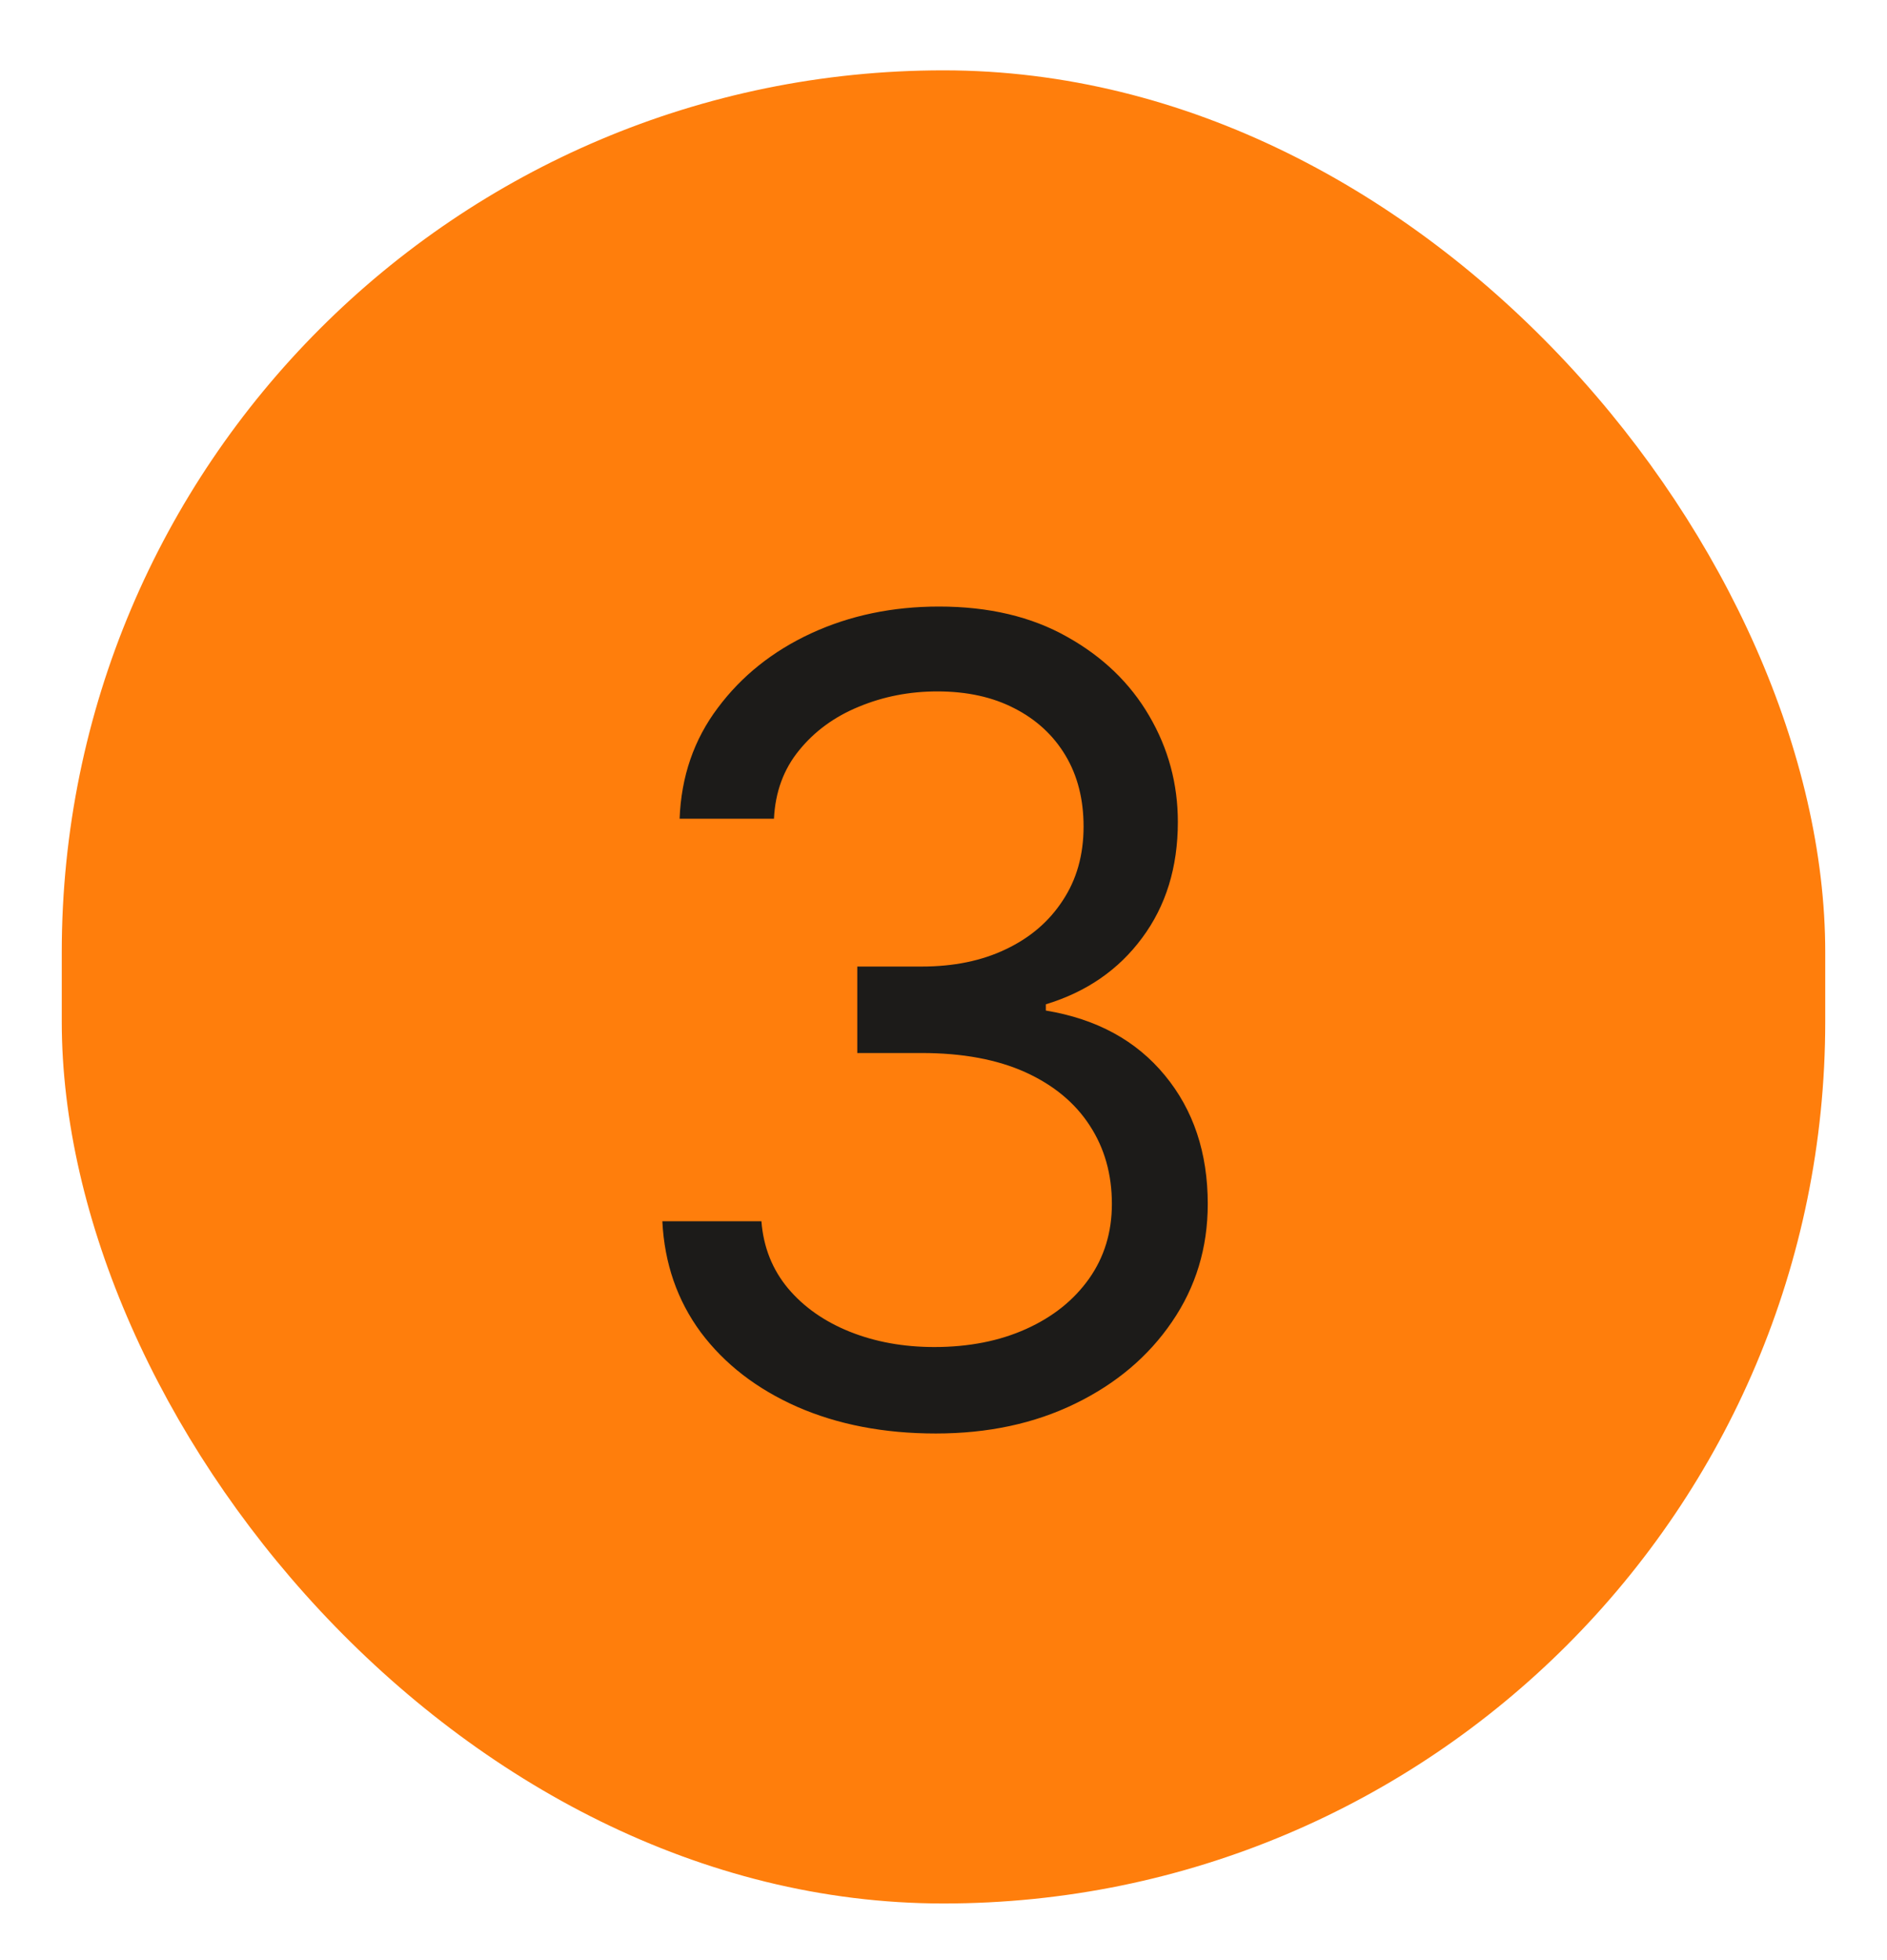 <?xml version="1.0" encoding="UTF-8"?> <svg xmlns="http://www.w3.org/2000/svg" width="26" height="27" viewBox="0 0 26 27" fill="none"><rect x="0.851" y="0.969" width="24.298" height="25.251" rx="12.149" fill="#FF7E0C"></rect><path d="M12.894 19.746C12.18 19.746 11.543 19.623 10.983 19.378C10.427 19.132 9.985 18.791 9.657 18.354C9.332 17.914 9.155 17.403 9.126 16.822H10.491C10.519 17.18 10.642 17.488 10.859 17.748C11.075 18.004 11.358 18.203 11.709 18.344C12.059 18.484 12.447 18.555 12.873 18.555C13.349 18.555 13.771 18.472 14.139 18.306C14.508 18.14 14.796 17.909 15.006 17.613C15.215 17.317 15.32 16.974 15.32 16.584C15.32 16.176 15.219 15.817 15.017 15.507C14.815 15.193 14.518 14.947 14.129 14.77C13.739 14.594 13.262 14.505 12.699 14.505H11.812V13.314H12.699C13.14 13.314 13.526 13.235 13.858 13.076C14.194 12.917 14.455 12.693 14.643 12.404C14.834 12.116 14.93 11.776 14.93 11.386C14.93 11.011 14.847 10.684 14.681 10.407C14.515 10.129 14.28 9.912 13.977 9.757C13.678 9.602 13.324 9.524 12.916 9.524C12.533 9.524 12.172 9.594 11.833 9.735C11.498 9.872 11.223 10.073 11.01 10.336C10.797 10.596 10.682 10.91 10.664 11.278H9.364C9.386 10.697 9.561 10.188 9.89 9.751C10.218 9.311 10.648 8.968 11.178 8.723C11.712 8.477 12.299 8.355 12.938 8.355C13.623 8.355 14.212 8.494 14.703 8.772C15.194 9.046 15.571 9.409 15.834 9.86C16.098 10.311 16.229 10.798 16.229 11.322C16.229 11.946 16.065 12.478 15.737 12.919C15.412 13.359 14.97 13.664 14.41 13.834V13.92C15.111 14.036 15.657 14.334 16.051 14.814C16.444 15.29 16.641 15.88 16.641 16.584C16.641 17.187 16.477 17.728 16.148 18.208C15.823 18.685 15.379 19.06 14.816 19.334C14.253 19.609 13.613 19.746 12.894 19.746Z" fill="#1C1B19"></path></svg> 
